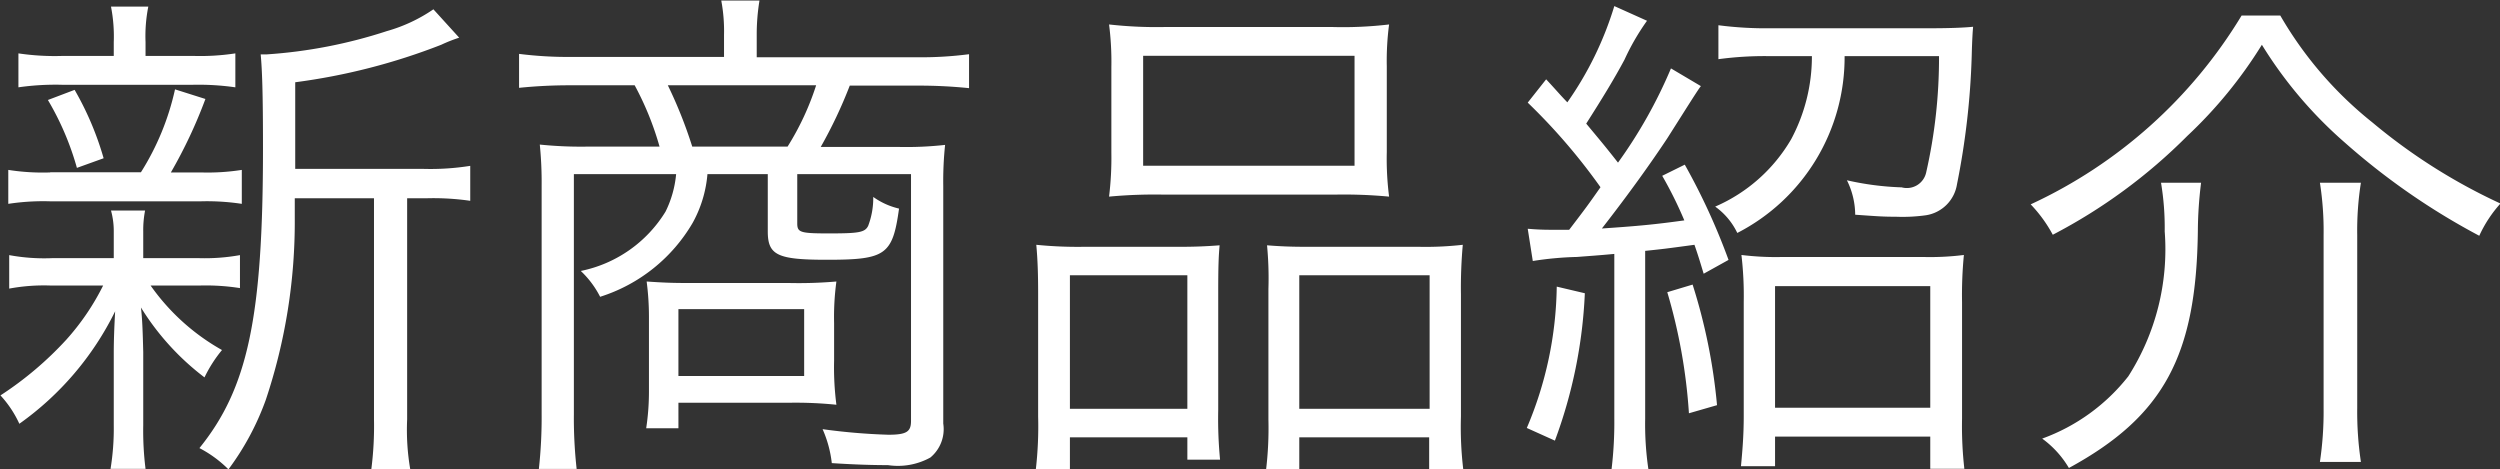 <svg xmlns="http://www.w3.org/2000/svg" width="54.28" height="10.188" viewBox="0 0 54.28 10.188">
  <rect x="0" y="0" width="54.28" height="10.188" fill="#333333" stroke="none"/>
  <defs>
    <style>
      .cls-1 {
        fill: #fff;
        fill-rule: evenodd;
      }
    </style>
  </defs>
  <path id="icon_new_pro.svg" class="cls-1" d="M1737.79,411.323v-1.881a13.49,13.49,0,0,0,3.17-.814,3.252,3.252,0,0,1,.39-0.154l-0.56-.616a3.429,3.429,0,0,1-1.01.473,10.642,10.642,0,0,1-2.61.506h-0.13c0.03,0.319.05,0.792,0.05,2.035,0,3.675-.33,5.215-1.38,6.513a2.562,2.562,0,0,1,.63.462,5.819,5.819,0,0,0,.81-1.507,12.183,12.183,0,0,0,.63-3.95v-0.429h1.72v4.8a7.322,7.322,0,0,1-.06,1.1h0.85a5.074,5.074,0,0,1-.07-1.1v-4.8h0.41a5.586,5.586,0,0,1,.96.055v-0.759a5.494,5.494,0,0,1-1.01.066h-2.79Zm-3.25-2.453v-0.3a3.269,3.269,0,0,1,.06-0.77h-0.81a3.38,3.38,0,0,1,.06.77v0.3h-1.1a5.366,5.366,0,0,1-.97-0.055v0.737a5.657,5.657,0,0,1,.96-0.055h2.81a5.688,5.688,0,0,1,.94.055v-0.737a5.016,5.016,0,0,1-.92.055h-1.03Zm-2.07,2.53a4.83,4.83,0,0,1-.91-0.055v0.737a5.028,5.028,0,0,1,.91-0.055h3.27a5.055,5.055,0,0,1,.89.055v-0.737a4.786,4.786,0,0,1-.89.055h-0.65a10.47,10.47,0,0,0,.75-1.595l-0.66-.209a5.639,5.639,0,0,1-.74,1.8h-1.97Zm1.15,2.454a5.271,5.271,0,0,1-.8,1.177,7.448,7.448,0,0,1-1.43,1.21,2.347,2.347,0,0,1,.41.616,6.52,6.52,0,0,0,2.08-2.442c-0.02.363-.03,0.649-0.03,0.913v1.562a5.392,5.392,0,0,1-.07.946h0.76a6.686,6.686,0,0,1-.05-0.946V415.3c-0.01-.407-0.02-0.726-0.05-0.968a5.606,5.606,0,0,0,1.38,1.518,2.9,2.9,0,0,1,.38-0.594,4.72,4.72,0,0,1-1.55-1.4h1.05a4.786,4.786,0,0,1,.89.055v-0.716a4.306,4.306,0,0,1-.89.066h-1.21v-0.583a2.22,2.22,0,0,1,.04-0.451h-0.74a1.686,1.686,0,0,1,.06.451v0.583h-1.34a4.16,4.16,0,0,1-.93-0.066v0.727a4.122,4.122,0,0,1,.91-0.066h1.13Zm0.01-2.762a6.6,6.6,0,0,0-.63-1.485l-0.58.22a6.139,6.139,0,0,1,.63,1.474Zm13.47-2.2h-3.31a8.5,8.5,0,0,1-1.14-.066v0.737a10.73,10.73,0,0,1,1.12-.055h1.39a6.5,6.5,0,0,1,.54,1.331h-1.55a8.841,8.841,0,0,1-1.05-.044,8.164,8.164,0,0,1,.04.891v4.951a10.262,10.262,0,0,1-.06,1.2h0.82a10,10,0,0,1-.06-1.2v-5.2h2.22a2.307,2.307,0,0,1-.23.814,2.815,2.815,0,0,1-1.84,1.288,2.052,2.052,0,0,1,.42.561,3.573,3.573,0,0,0,2.01-1.607,2.634,2.634,0,0,0,.32-1.056h1.31v1.243c0,0.517.21,0.616,1.28,0.616,1.28,0,1.43-.1,1.57-1.111a1.573,1.573,0,0,1-.56-0.253,1.7,1.7,0,0,1-.11.627c-0.07.143-.2,0.165-0.85,0.165-0.63,0-.69-0.022-0.69-0.22v-1.067h2.47v5.358c0,0.231-.09.3-0.49,0.3a13.246,13.246,0,0,1-1.43-.121,2.5,2.5,0,0,1,.2.737c0.5,0.033.91,0.044,1.22,0.044a1.459,1.459,0,0,0,.92-0.165,0.8,0.8,0,0,0,.28-0.737v-5.16a7.54,7.54,0,0,1,.04-0.891,7.573,7.573,0,0,1-1.03.044h-1.67a9.965,9.965,0,0,0,.63-1.331h1.47a10.584,10.584,0,0,1,1.12.055v-0.737a8.056,8.056,0,0,1-1.15.066h-3.46v-0.484a4.515,4.515,0,0,1,.06-0.748h-0.83a3.584,3.584,0,0,1,.06.748v0.484Zm-0.69,1.947a9.747,9.747,0,0,0-.53-1.331h3.22a5.9,5.9,0,0,1-.62,1.331h-2.07Zm3.08,3.829a5.7,5.7,0,0,1,.05-0.9,9.509,9.509,0,0,1-1.01.033h-2.17c-0.42,0-.62-0.011-0.94-0.033a5.871,5.871,0,0,1,.05.759v1.628a5.317,5.317,0,0,1-.06.8h0.7V416.4h2.42a8.747,8.747,0,0,1,1.01.044,6.3,6.3,0,0,1-.05-0.957v-0.814Zm-3.38-.3h2.73v1.452h-2.73v-1.452Zm9.4-3.4a6.947,6.947,0,0,1-.05.957,10.752,10.752,0,0,1,1.17-.044h3.75a10.546,10.546,0,0,1,1.16.044,6.458,6.458,0,0,1-.05-0.968V409.1a6.026,6.026,0,0,1,.05-0.913,8.508,8.508,0,0,1-1.25.055h-3.59a9.223,9.223,0,0,1-1.24-.055,6.363,6.363,0,0,1,.05.924v1.859Zm0.69-2.1h4.59v2.387h-4.59V408.87Zm-2.28,7.833a8.152,8.152,0,0,1-.05,1.144h0.74v-0.693h2.55v0.484h0.71a9.313,9.313,0,0,1-.04-1.078v-2.541c0-.617.01-0.8,0.03-1.035-0.28.022-.54,0.033-0.89,0.033h-2.08a8.972,8.972,0,0,1-1.01-.044c0.03,0.33.04,0.639,0.04,1.068V416.7Zm0.69-3.069h2.55v2.9h-2.55v-2.9Zm4.31,3.135a7.573,7.573,0,0,1-.05,1.078h0.72v-0.693h2.82v0.693h0.74a7.772,7.772,0,0,1-.05-1.144v-2.651a10.5,10.5,0,0,1,.04-1.079,7.19,7.19,0,0,1-.94.044h-2.42c-0.38,0-.62-0.011-0.89-0.033a7.561,7.561,0,0,1,.03.947v2.838Zm0.67-3.135h2.83v2.9h-2.83v-2.9Zm5.07-.309a7.111,7.111,0,0,1,.96-0.088c0.28-.022.46-0.033,0.81-0.066v3.576a8.525,8.525,0,0,1-.06,1.1h0.8a6.726,6.726,0,0,1-.07-1.1v-3.642c0.42-.044.42-0.044,1.07-0.132,0.08,0.231.11,0.33,0.2,0.628l0.54-.3a14.087,14.087,0,0,0-.95-2.068l-0.49.242a8.693,8.693,0,0,1,.48.968c-0.64.088-.98,0.121-1.79,0.176,0.6-.77,1.07-1.43,1.42-1.958,0.44-.693.68-1.078,0.73-1.133l-0.65-.385a10.39,10.39,0,0,1-1.15,2.046c-0.32-.407-0.38-0.473-0.69-0.847,0.35-.55.6-0.957,0.83-1.386a5.073,5.073,0,0,1,.49-0.847l-0.71-.319a7.322,7.322,0,0,1-1.02,2.09c-0.18-.187-0.22-0.242-0.46-0.5l-0.4.506a13.011,13.011,0,0,1,1.58,1.837c-0.27.385-.31,0.44-0.68,0.924h-0.4c-0.22,0-.36-0.011-0.5-0.022Zm6.06-4.444a3.815,3.815,0,0,1-.45,1.8,3.535,3.535,0,0,1-1.65,1.463,1.49,1.49,0,0,1,.48.572,4.287,4.287,0,0,0,2.33-3.839h2.05a11.214,11.214,0,0,1-.28,2.53,0.429,0.429,0,0,1-.53.319,6.219,6.219,0,0,1-1.19-.154,1.7,1.7,0,0,1,.18.748c0.47,0.033.6,0.044,0.89,0.044a3.668,3.668,0,0,0,.65-0.033,0.807,0.807,0,0,0,.67-0.671,16.578,16.578,0,0,0,.32-2.794c0.01-.374.02-0.506,0.03-0.627q-0.315.033-.99,0.033h-3.41a8.041,8.041,0,0,1-1.13-.066v0.737a7.506,7.506,0,0,1,1.12-.066h0.91Zm-5.54,5a8.074,8.074,0,0,1-.65,3.069l0.61,0.275a10.457,10.457,0,0,0,.65-3.2Zm2.4,0.121a11.938,11.938,0,0,1,.47,2.629l0.61-.176a12.32,12.32,0,0,0-.53-2.618Zm2.34,3.135h3.37v0.7h0.74a8.24,8.24,0,0,1-.05-1.089v-2.53a8.975,8.975,0,0,1,.04-1.024,5.882,5.882,0,0,1-.87.044h-3.08a6.124,6.124,0,0,1-.88-0.044,7.592,7.592,0,0,1,.05,1.024V416.7c0,0.418-.03.759-0.06,1.078h0.74v-0.649Zm0-3.267h3.37v2.64h-3.37v-2.64Zm10.13-5.875a10.5,10.5,0,0,1-4.58,4.1,3,3,0,0,1,.48.66,11.814,11.814,0,0,0,2.92-2.145,9.692,9.692,0,0,0,1.62-1.98,9.222,9.222,0,0,0,1.8,2.123,14.973,14.973,0,0,0,2.92,2.024,2.746,2.746,0,0,1,.46-0.7,12.446,12.446,0,0,1-2.78-1.76,8.238,8.238,0,0,1-2-2.321h-0.84Zm-1.75,3.63a5.927,5.927,0,0,1,.08,1.056,5.122,5.122,0,0,1-.79,3.147,4.2,4.2,0,0,1-1.87,1.353,2.114,2.114,0,0,1,.58.638c2.06-1.122,2.77-2.442,2.8-5.16a8.777,8.777,0,0,1,.07-1.034h-0.87Zm3.45,0a6.753,6.753,0,0,1,.08,1.133v3.774a7.382,7.382,0,0,1-.08,1.155h0.89a7.339,7.339,0,0,1-.08-1.166v-3.763a6.668,6.668,0,0,1,.08-1.133h-0.89Z" transform="translate(-1731.38 -407.656)"/>
</svg>
